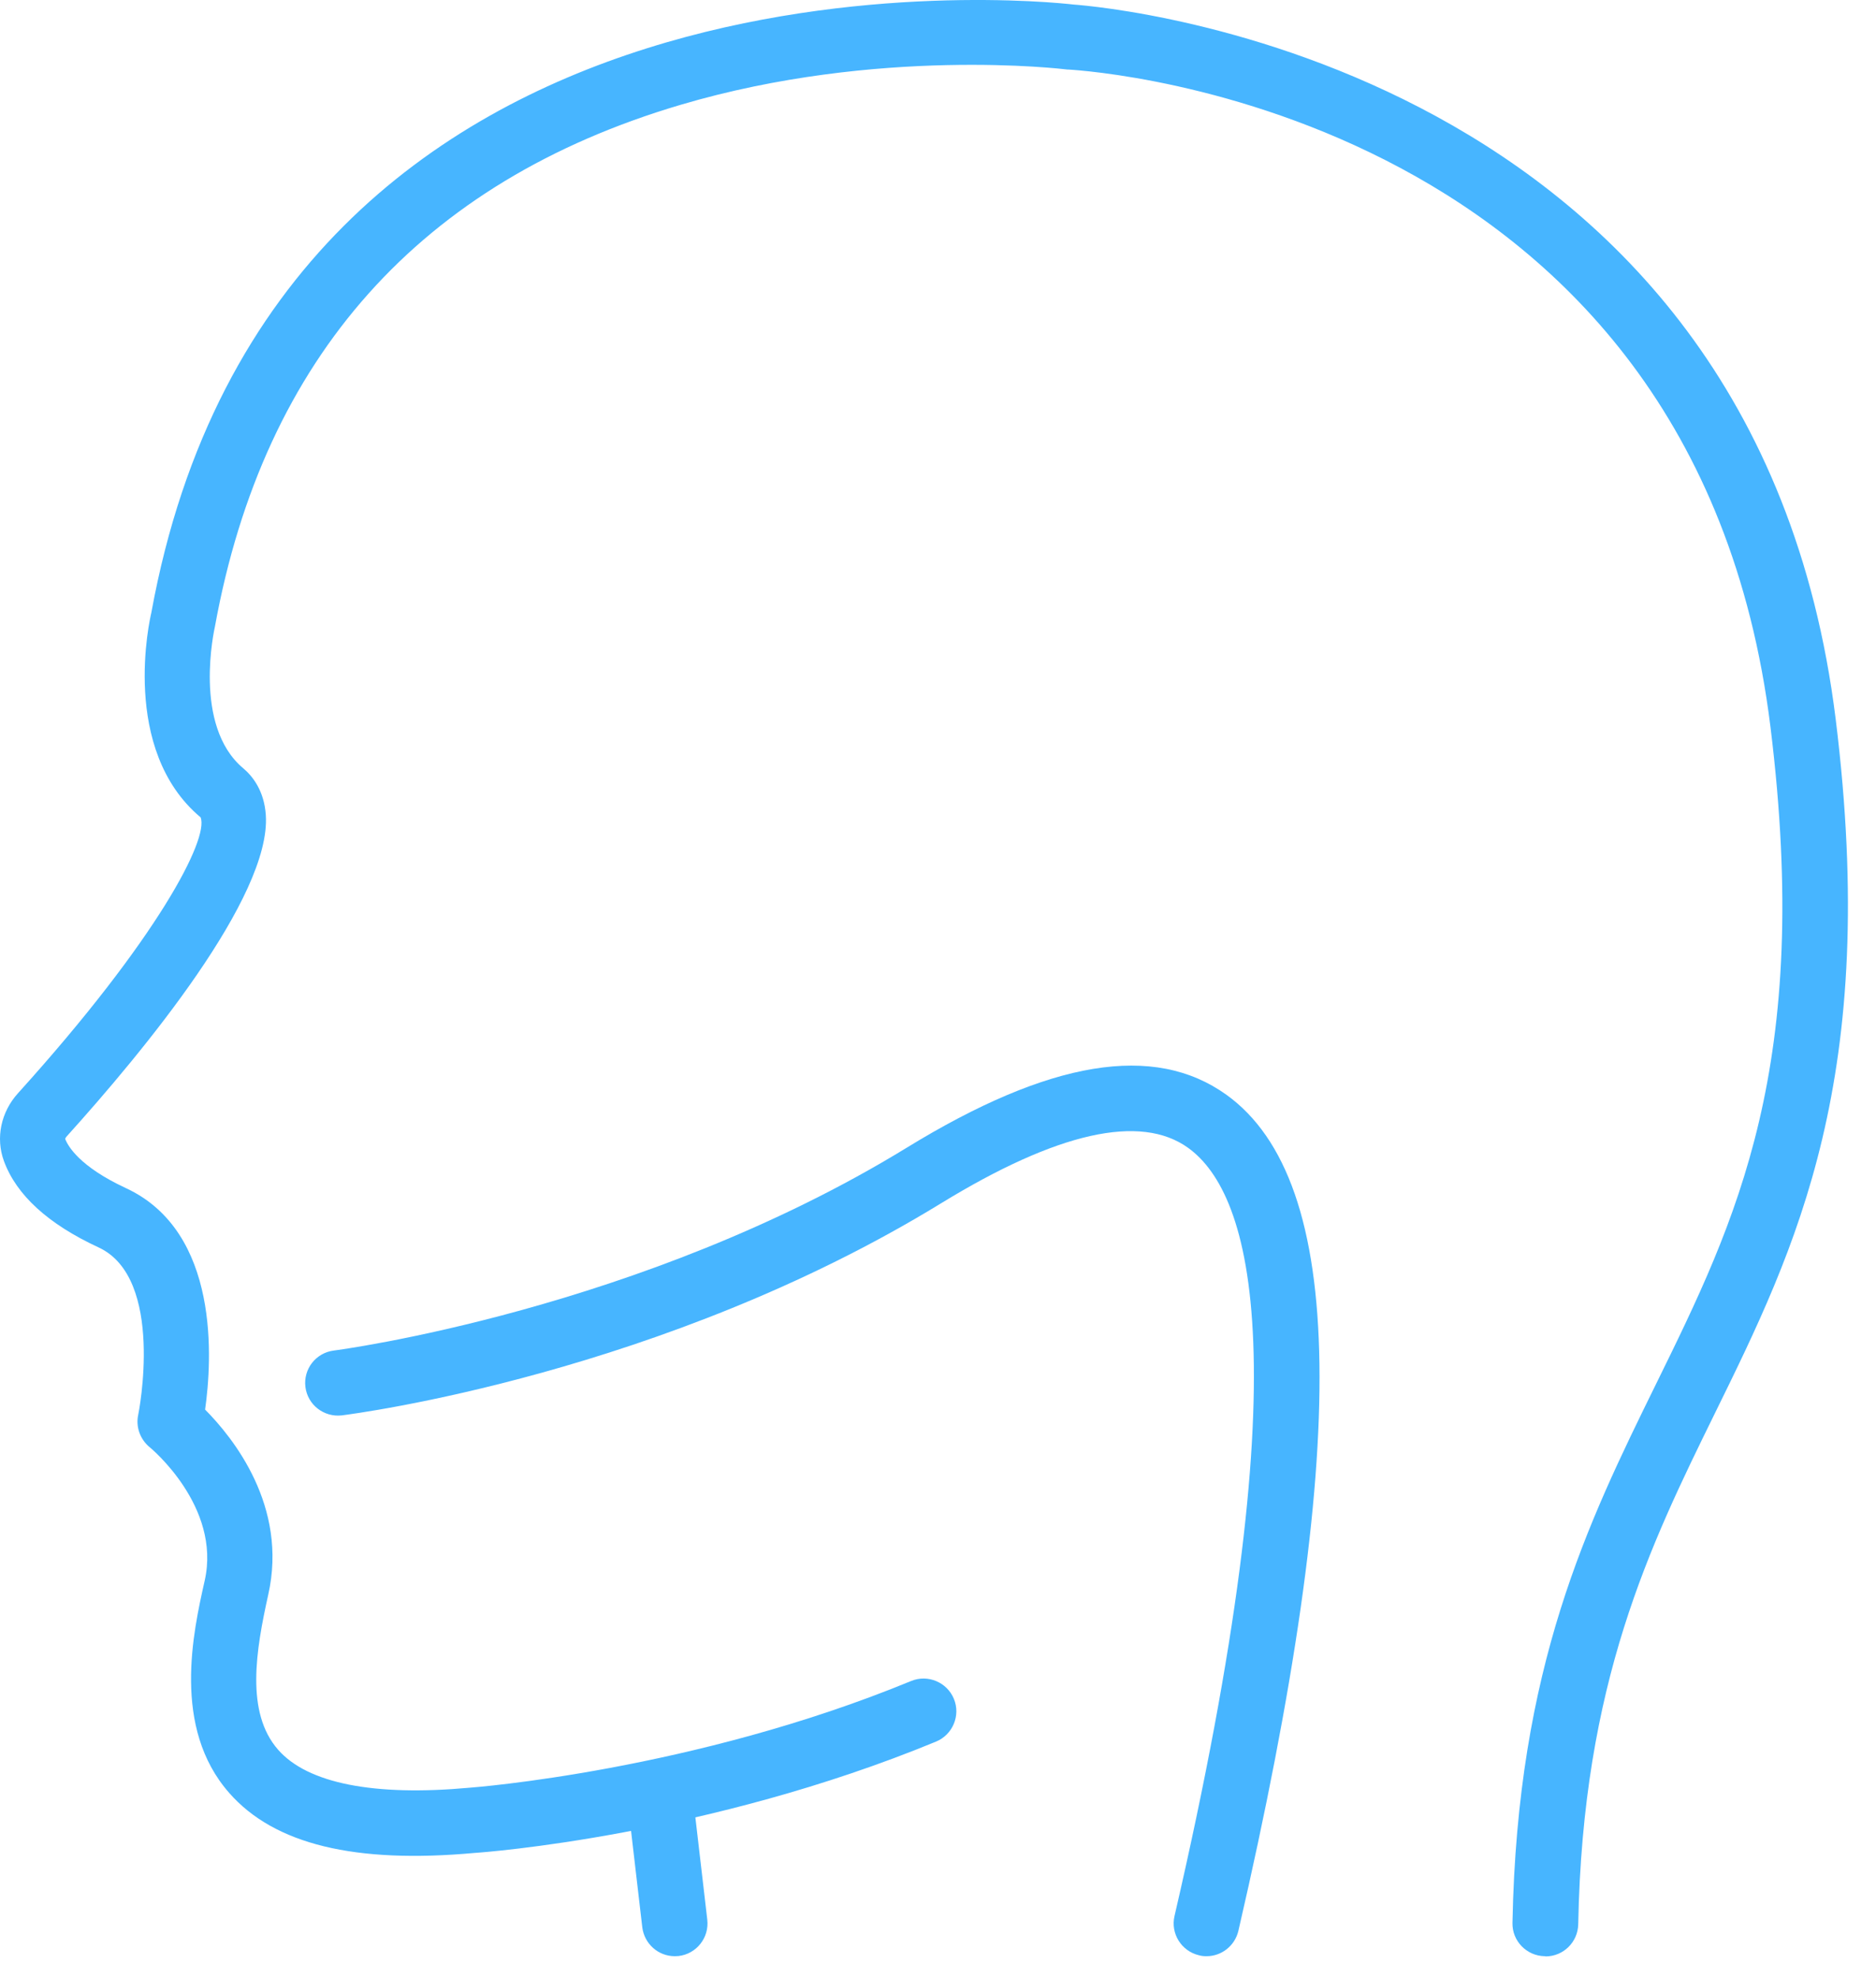 <svg width="55" height="58" viewBox="0 0 55 58" fill="none" xmlns="http://www.w3.org/2000/svg">
<path d="M45.301 57.353C45.301 57.353 45.29 57.353 45.284 57.353C44.753 57.342 44.331 56.904 44.342 56.378C44.485 48.858 46.55 44.652 48.549 40.582C50.909 35.779 53.133 31.249 51.906 21.314C49.677 3.266 32.068 2.083 31.323 2.039C31.301 2.039 31.274 2.039 31.252 2.034C31.197 2.028 25.736 1.36 19.947 3.075C12.328 5.331 7.738 10.474 6.303 18.361C6.287 18.438 5.641 21.275 7.13 22.524C7.404 22.754 7.744 23.181 7.793 23.893C7.957 26.287 4.2 30.833 1.944 33.33C1.922 33.358 1.911 33.385 1.911 33.391C1.993 33.604 2.332 34.201 3.685 34.831C6.462 36.113 6.216 39.892 6.013 41.327C6.829 42.149 8.45 44.159 7.864 46.755C7.503 48.382 7.191 50.206 8.155 51.301C9.02 52.287 10.964 52.67 13.769 52.413C13.851 52.407 20.319 51.92 26.711 49.285C27.199 49.083 27.763 49.318 27.965 49.806C28.168 50.293 27.933 50.857 27.445 51.06C20.758 53.821 14.201 54.308 13.928 54.324C10.406 54.648 8.04 54.072 6.72 52.566C5.033 50.649 5.663 47.845 6.002 46.339C6.49 44.164 4.408 42.444 4.386 42.428C4.107 42.198 3.976 41.831 4.052 41.48C4.063 41.442 4.846 37.477 2.891 36.573C1.412 35.888 0.481 35.039 0.114 34.037C-0.132 33.363 0.027 32.602 0.53 32.049C4.633 27.508 6.128 24.589 5.882 23.965C3.51 21.976 4.397 18.131 4.436 17.967C8.122 -2.26 30.452 0.013 31.471 0.133C32.446 0.205 51.435 1.831 53.818 21.084C55.116 31.583 52.657 36.589 50.279 41.431C48.373 45.315 46.402 49.329 46.27 56.417C46.259 56.943 45.832 57.359 45.312 57.359L45.301 57.353Z" fill="#47B5FF"/>
<path d="M19.783 57.353C19.301 57.353 18.89 56.992 18.83 56.504L18.408 52.879C18.348 52.353 18.726 51.876 19.251 51.816C19.777 51.756 20.254 52.134 20.314 52.659L20.736 56.285C20.796 56.811 20.418 57.288 19.892 57.348C19.854 57.348 19.816 57.353 19.783 57.353Z" fill="#47B5FF"/>
<path d="M35.371 57.353C35.299 57.353 35.228 57.348 35.152 57.326C34.637 57.205 34.314 56.69 34.434 56.175C38.175 40.018 36.718 35.012 34.834 33.654C33.437 32.646 30.994 33.193 27.588 35.28C19.427 40.281 10.406 41.447 10.022 41.497C9.497 41.557 9.02 41.19 8.954 40.664C8.889 40.138 9.261 39.662 9.787 39.596C9.874 39.585 18.791 38.424 26.585 33.648C30.775 31.079 33.837 30.575 35.957 32.098C39.478 34.634 39.588 42.422 36.307 56.608C36.203 57.052 35.809 57.353 35.376 57.353H35.371Z" fill="#47B5FF"/>
</svg>
